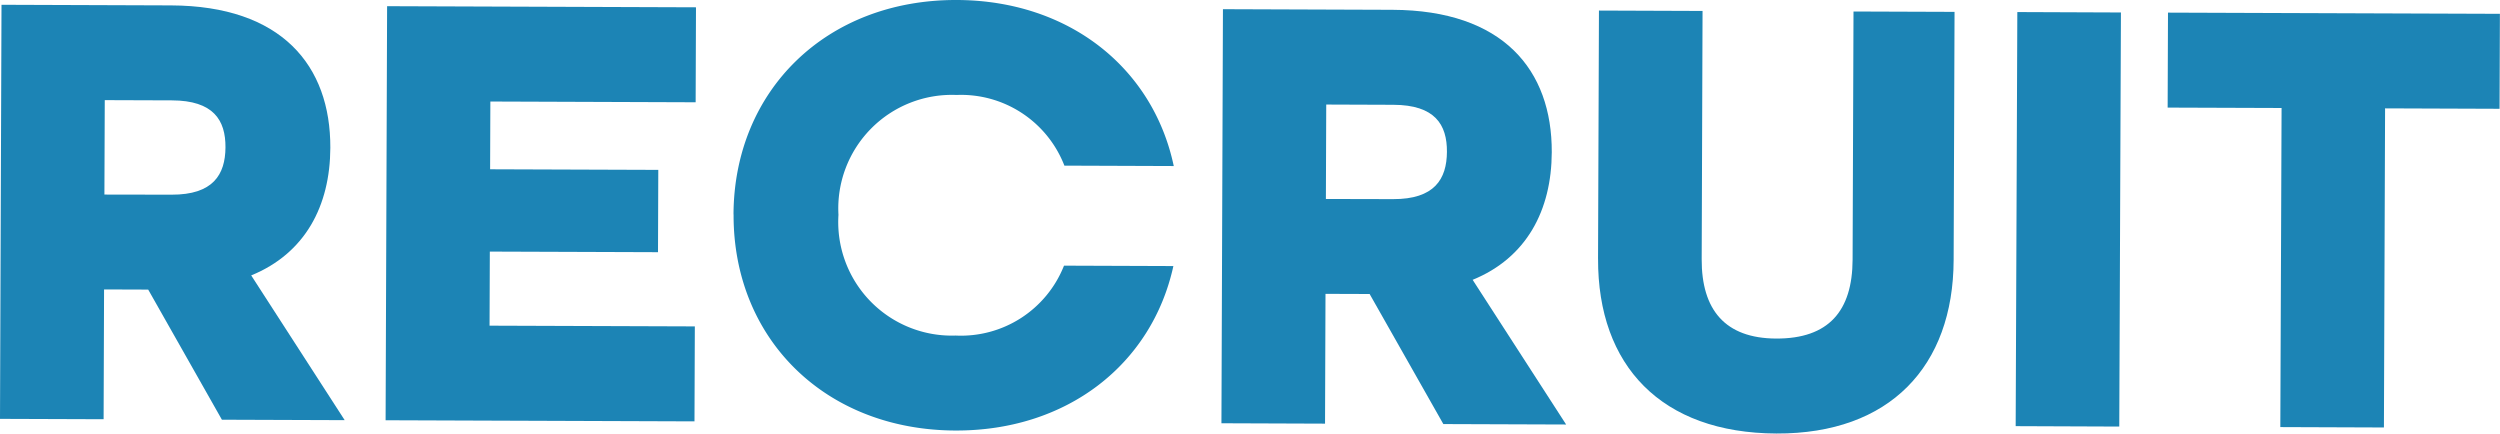 <svg id="RECRUIT" xmlns="http://www.w3.org/2000/svg" width="129.726" height="22.496" viewBox="0 0 129.726 22.496">
  <path id="パス_17873" data-name="パス 17873" d="M.078,1.446l8.794.032c5.741.021,8.285,3.118,8.269,7.389-.011,3.023-1.314,5.482-4.106,6.622L17.886,23l-6.371-.023L7.69,16.225,5.4,16.217l-.024,6.735L0,22.933ZM8.9,11.3c2.157.008,2.791-1.041,2.8-2.454S11.077,6.414,8.92,6.406L5.436,6.394l-.018,4.9Z" transform="translate(0 -1.198)" fill="#1c84b5"/>
  <path id="パス_17874" data-name="パス 17874" d="M116.824,1.868l16.028.058-.018,4.928-10.652-.039-.013,3.516,8.727.031-.015,4.271-8.727-.031-.014,3.844,10.652.038-.018,4.928-16.028-.058Z" transform="translate(-96.737 -1.547)" fill="#1c84b5"/>
  <path id="パス_17875" data-name="パス 17875" d="M222.1,11.128C222.128,4.689,226.924-.025,233.693,0c5.807.021,10.175,3.52,11.252,8.616l-5.675-.021a5.748,5.748,0,0,0-5.595-3.667,5.893,5.893,0,0,0-6.129,6.22,5.893,5.893,0,0,0,6.083,6.264,5.748,5.748,0,0,0,5.621-3.627l5.675.021c-1.114,5.088-5.507,8.555-11.314,8.534-6.769-.025-11.531-4.773-11.507-11.212" transform="translate(-184.038 0)" fill="#1c84b5"/>
  <path id="パス_17876" data-name="パス 17876" d="M369.877,2.784l8.794.032c5.741.021,8.285,3.118,8.269,7.389-.011,3.023-1.314,5.482-4.106,6.622l4.851,7.508-6.371-.023-3.825-6.749-2.29-.008-.024,6.735-5.376-.02ZM378.7,12.64c2.157.008,2.791-1.041,2.8-2.454s-.622-2.434-2.779-2.441l-3.484-.013-.018,4.9Z" transform="translate(-306.418 -2.307)" fill="#1c84b5"/>
  <path id="パス_17877" data-name="パス 17877" d="M483.822,16.074l.047-12.879,5.376.02L489.2,16.094c-.01,2.628,1.213,4.111,3.867,4.121,2.721.01,3.954-1.431,3.964-4.092l.047-12.879,5.243.019-.047,12.879c-.02,5.519-3.318,9.023-9.192,9-5.973-.022-9.279-3.516-9.259-9.069" transform="translate(-400.899 -2.647)" fill="#1c84b5"/>
  <rect id="長方形_2463" data-name="長方形 2463" width="21.487" height="5.376" transform="matrix(0.004, -1, 1, 0.004, 104.594, 22.113)" fill="#1c84b5"/>
  <path id="パス_17878" data-name="パス 17878" d="M662.212,8.769,656.3,8.748l.018-4.928,17.223.062-.018,4.928-5.94-.022-.06,16.559-5.376-.02Z" transform="translate(-543.82 -3.165)" fill="#1c84b5"/>
</svg>
